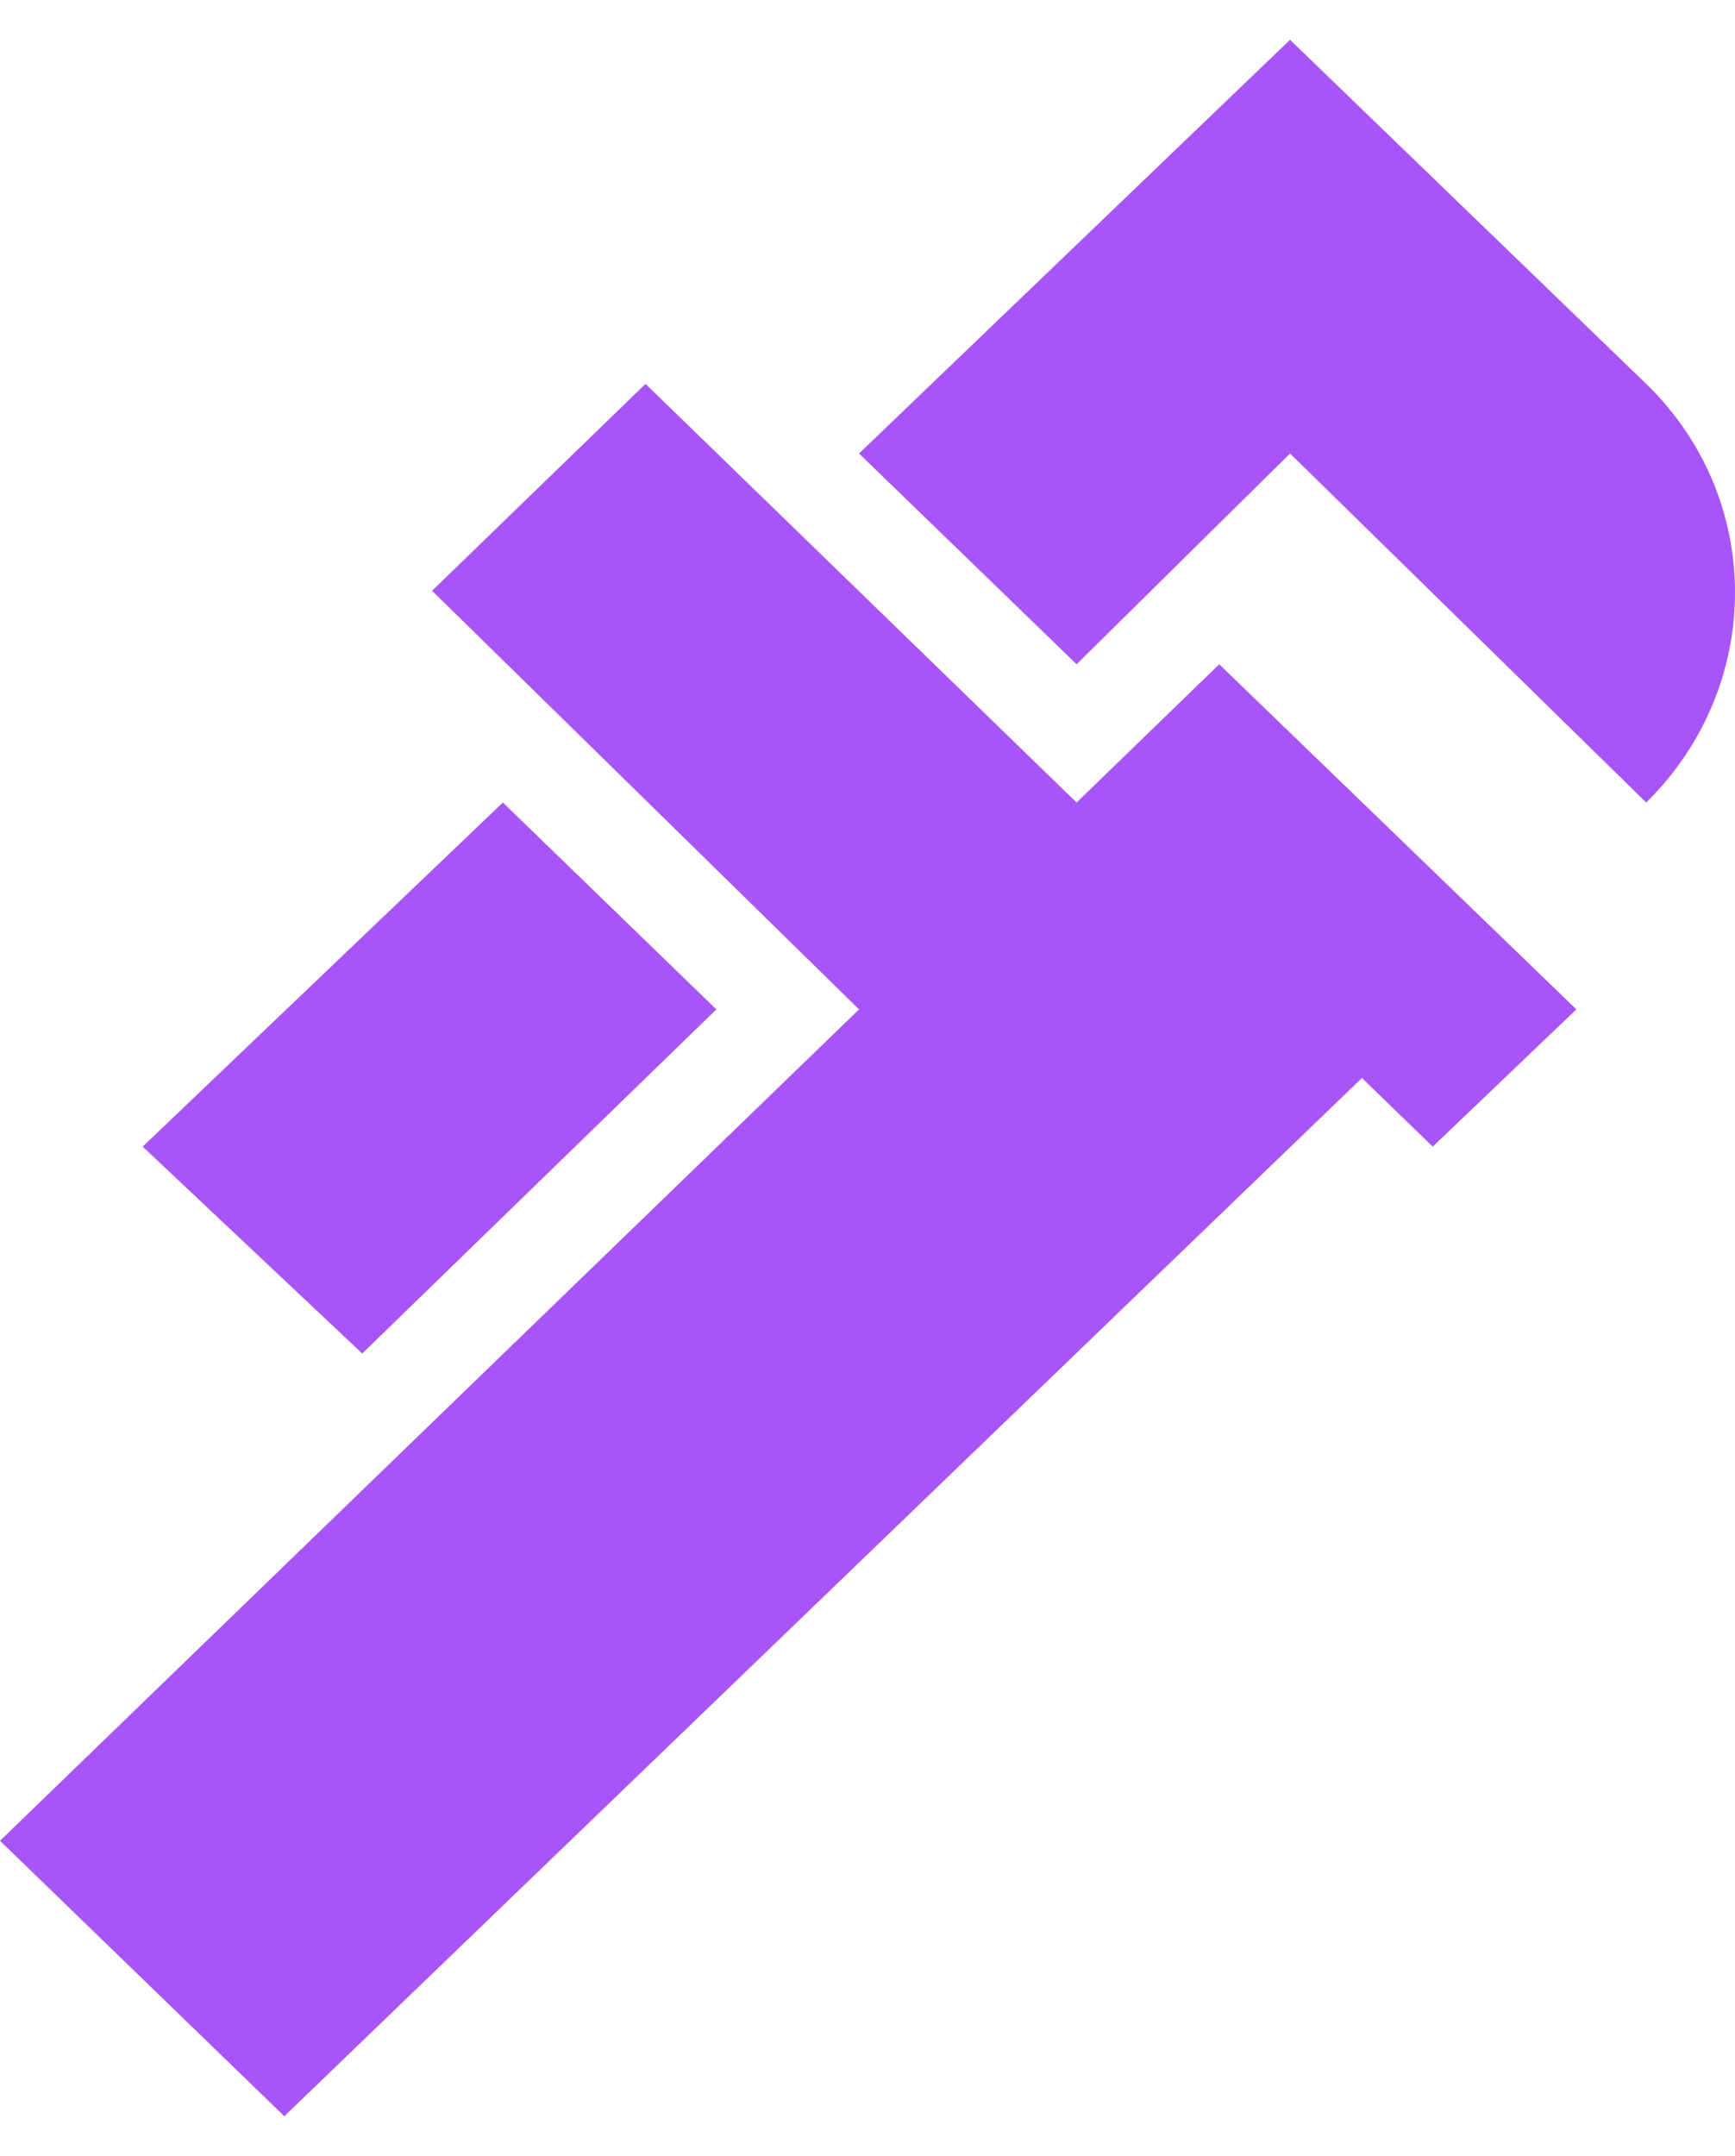<svg width="33" height="41" viewBox="0 0 33 41" fill="none" xmlns="http://www.w3.org/2000/svg">
<path d="M24.537 8.624L20.477 12.632L16.339 8.624L24.537 0.757L31.311 7.3C33.563 9.482 33.563 13.043 31.311 15.261L24.537 8.624ZM2.714 21.805L6.89 25.739L13.625 19.195L9.565 15.261L2.714 21.805ZM23.19 12.632L29.983 19.195L27.251 21.805L25.904 20.5L5.408 40.243L0 35.005L16.339 19.195L8.218 11.234L12.278 7.3L20.477 15.261L23.19 12.632Z" fill="#A855F7"/>
</svg>
